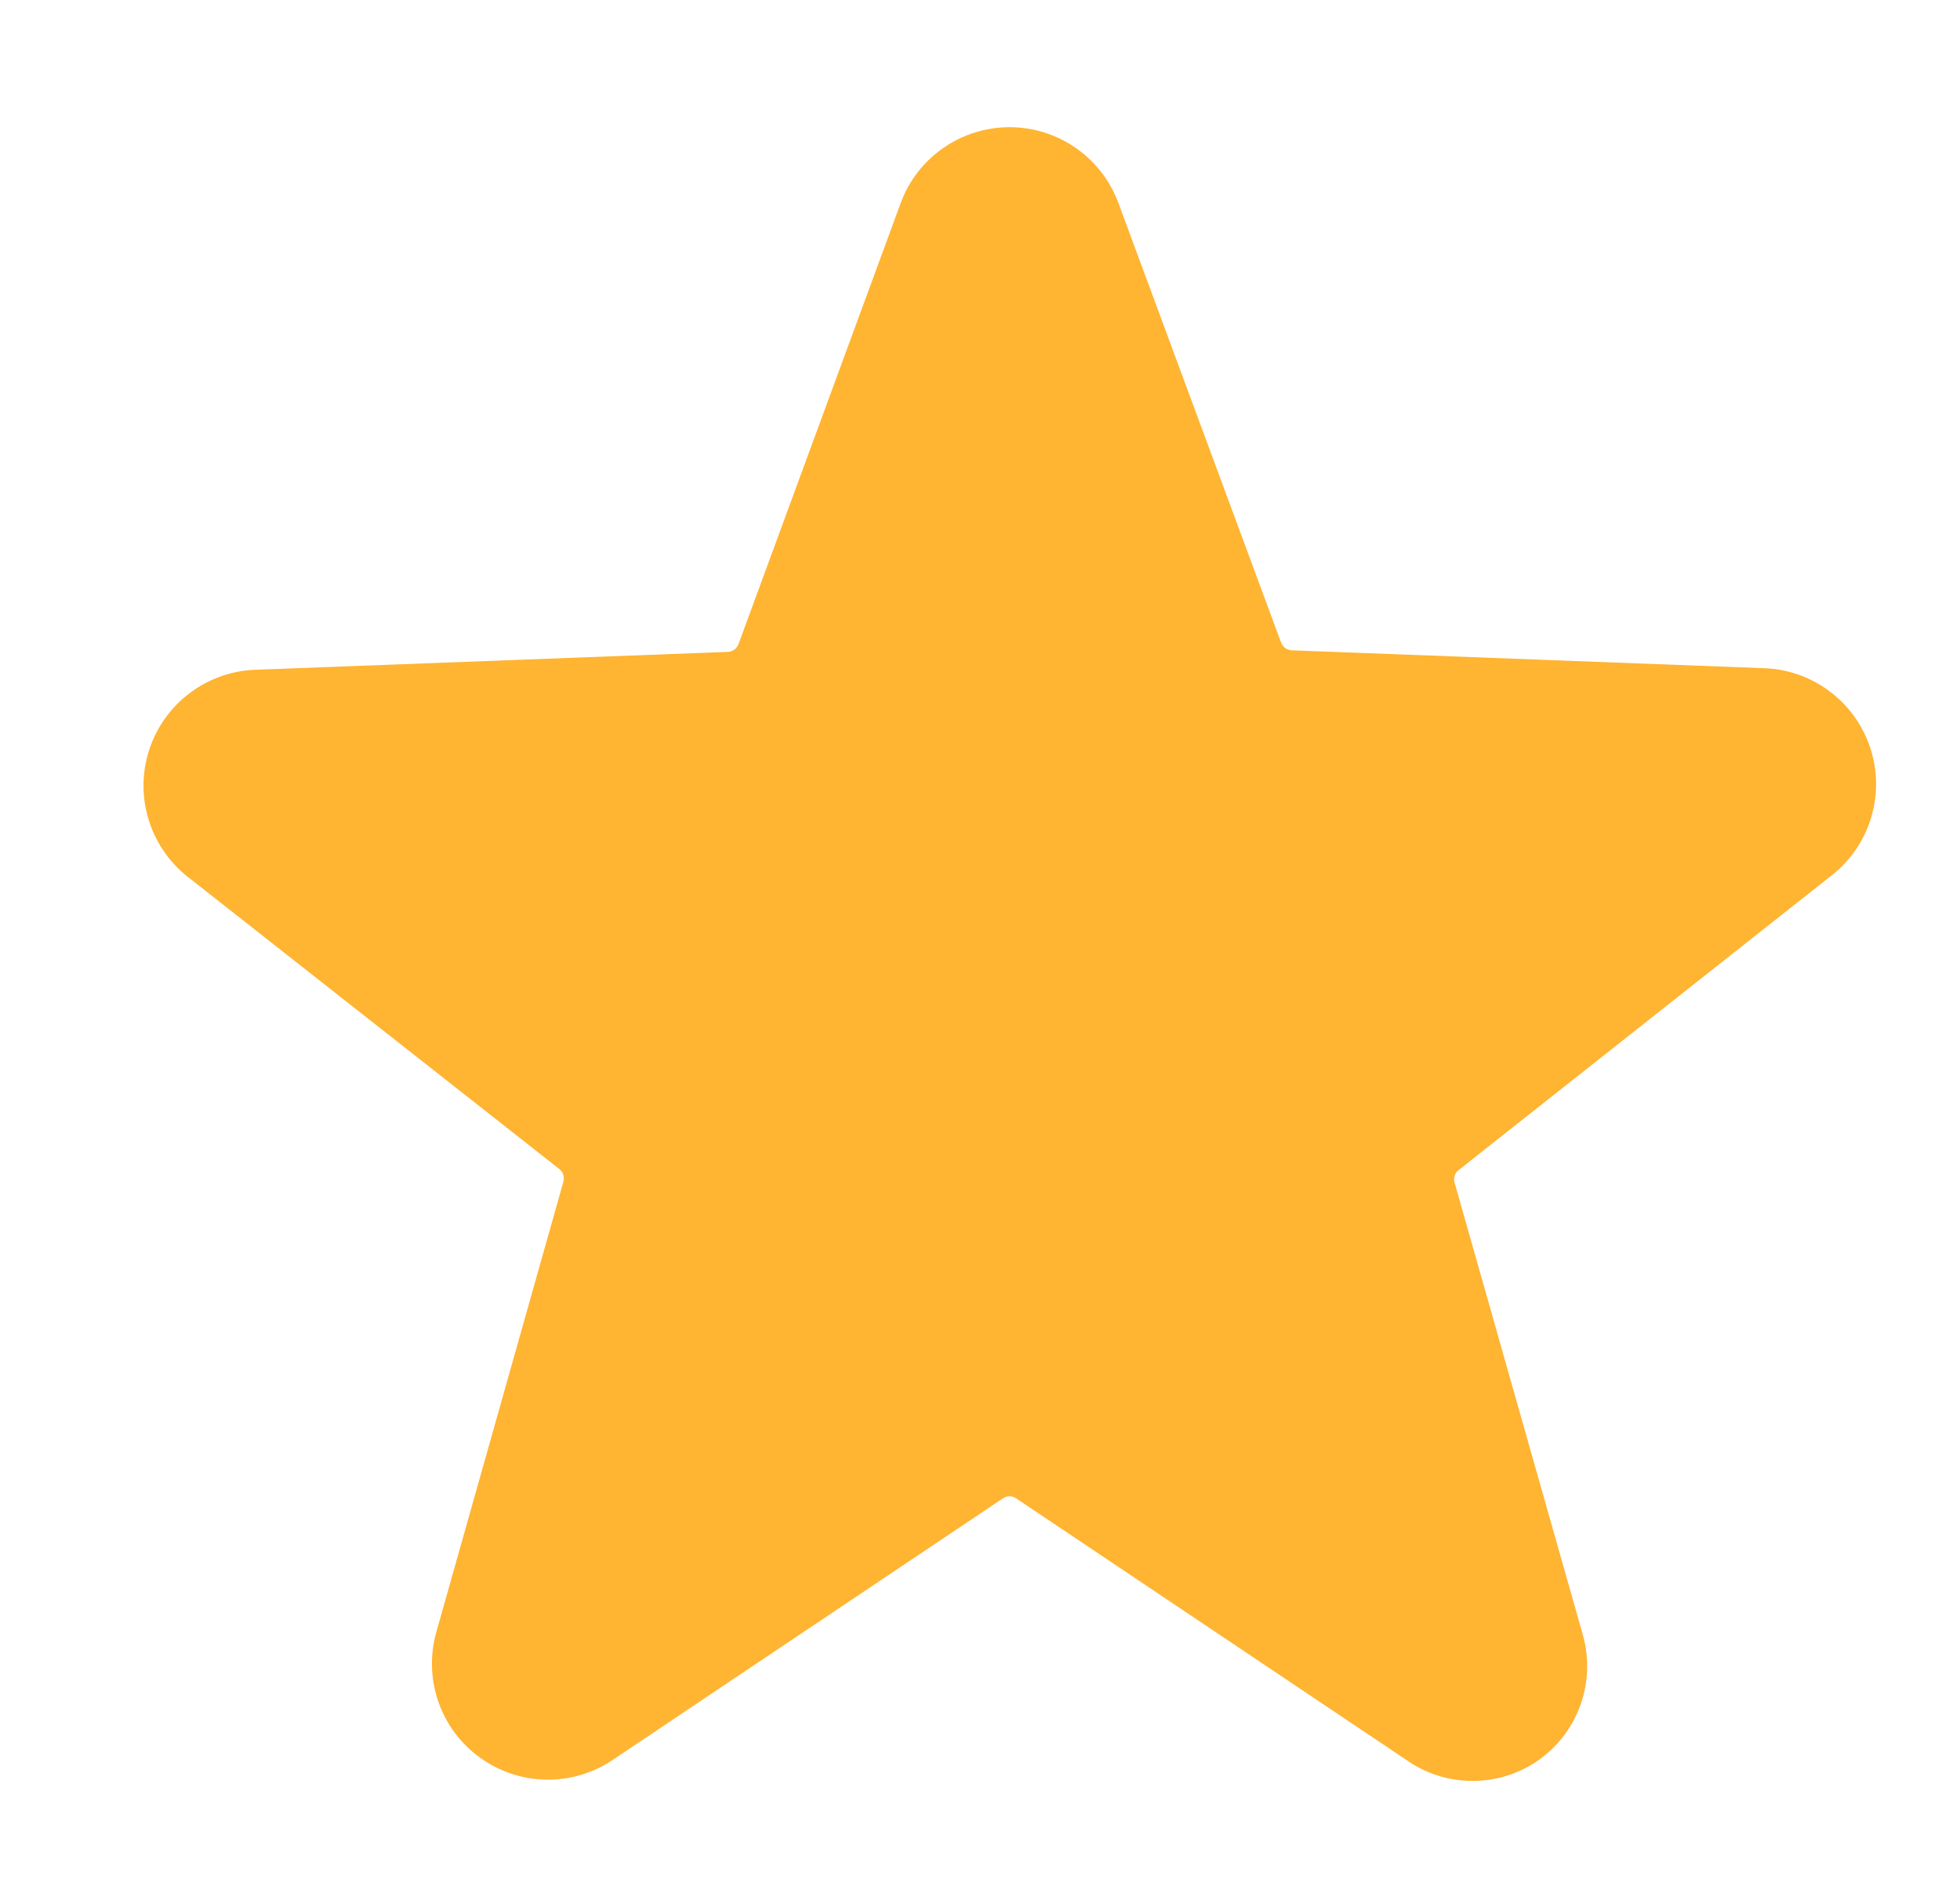 <svg width="25" height="24" viewBox="0 0 25 24" fill="none" xmlns="http://www.w3.org/2000/svg">
<g clip-path="url(#clip0_1_1215)">
<path d="M23.333 11.187C23.581 11.002 23.765 10.745 23.859 10.45C23.953 10.156 23.953 9.84 23.858 9.546C23.763 9.251 23.578 8.994 23.33 8.811C23.082 8.627 22.782 8.525 22.473 8.52L16.473 8.293C16.444 8.291 16.416 8.281 16.392 8.263C16.368 8.245 16.35 8.221 16.34 8.193L14.267 2.593C14.162 2.308 13.973 2.062 13.725 1.889C13.476 1.715 13.18 1.622 12.877 1.622C12.573 1.622 12.277 1.715 12.029 1.889C11.78 2.062 11.591 2.308 11.487 2.593L9.42 8.213C9.41 8.241 9.392 8.265 9.368 8.283C9.344 8.301 9.316 8.311 9.287 8.313L3.287 8.54C2.978 8.545 2.678 8.647 2.43 8.831C2.182 9.014 1.997 9.271 1.902 9.566C1.807 9.86 1.807 10.176 1.901 10.47C1.995 10.765 2.179 11.022 2.427 11.207L7.133 14.907C7.157 14.925 7.174 14.95 7.184 14.979C7.193 15.007 7.194 15.038 7.187 15.067L5.567 20.807C5.483 21.099 5.491 21.41 5.59 21.698C5.689 21.985 5.874 22.235 6.121 22.413C6.367 22.592 6.662 22.69 6.966 22.695C7.27 22.7 7.568 22.611 7.82 22.44L12.793 19.107C12.818 19.09 12.847 19.081 12.877 19.081C12.906 19.081 12.935 19.09 12.96 19.107L17.933 22.44C18.182 22.617 18.479 22.711 18.783 22.711C19.088 22.711 19.385 22.617 19.633 22.44C19.88 22.263 20.065 22.014 20.164 21.728C20.263 21.441 20.271 21.131 20.187 20.84L18.553 15.08C18.545 15.051 18.545 15.02 18.555 14.992C18.564 14.963 18.582 14.938 18.607 14.92L23.333 11.187Z" fill="#FFB432"/>
</g>
<defs>
<clipPath id="clip0_1_1215">
<rect width="24" height="24" fill="white" transform="translate(0.667)"/>
</clipPath>
</defs>
</svg>
